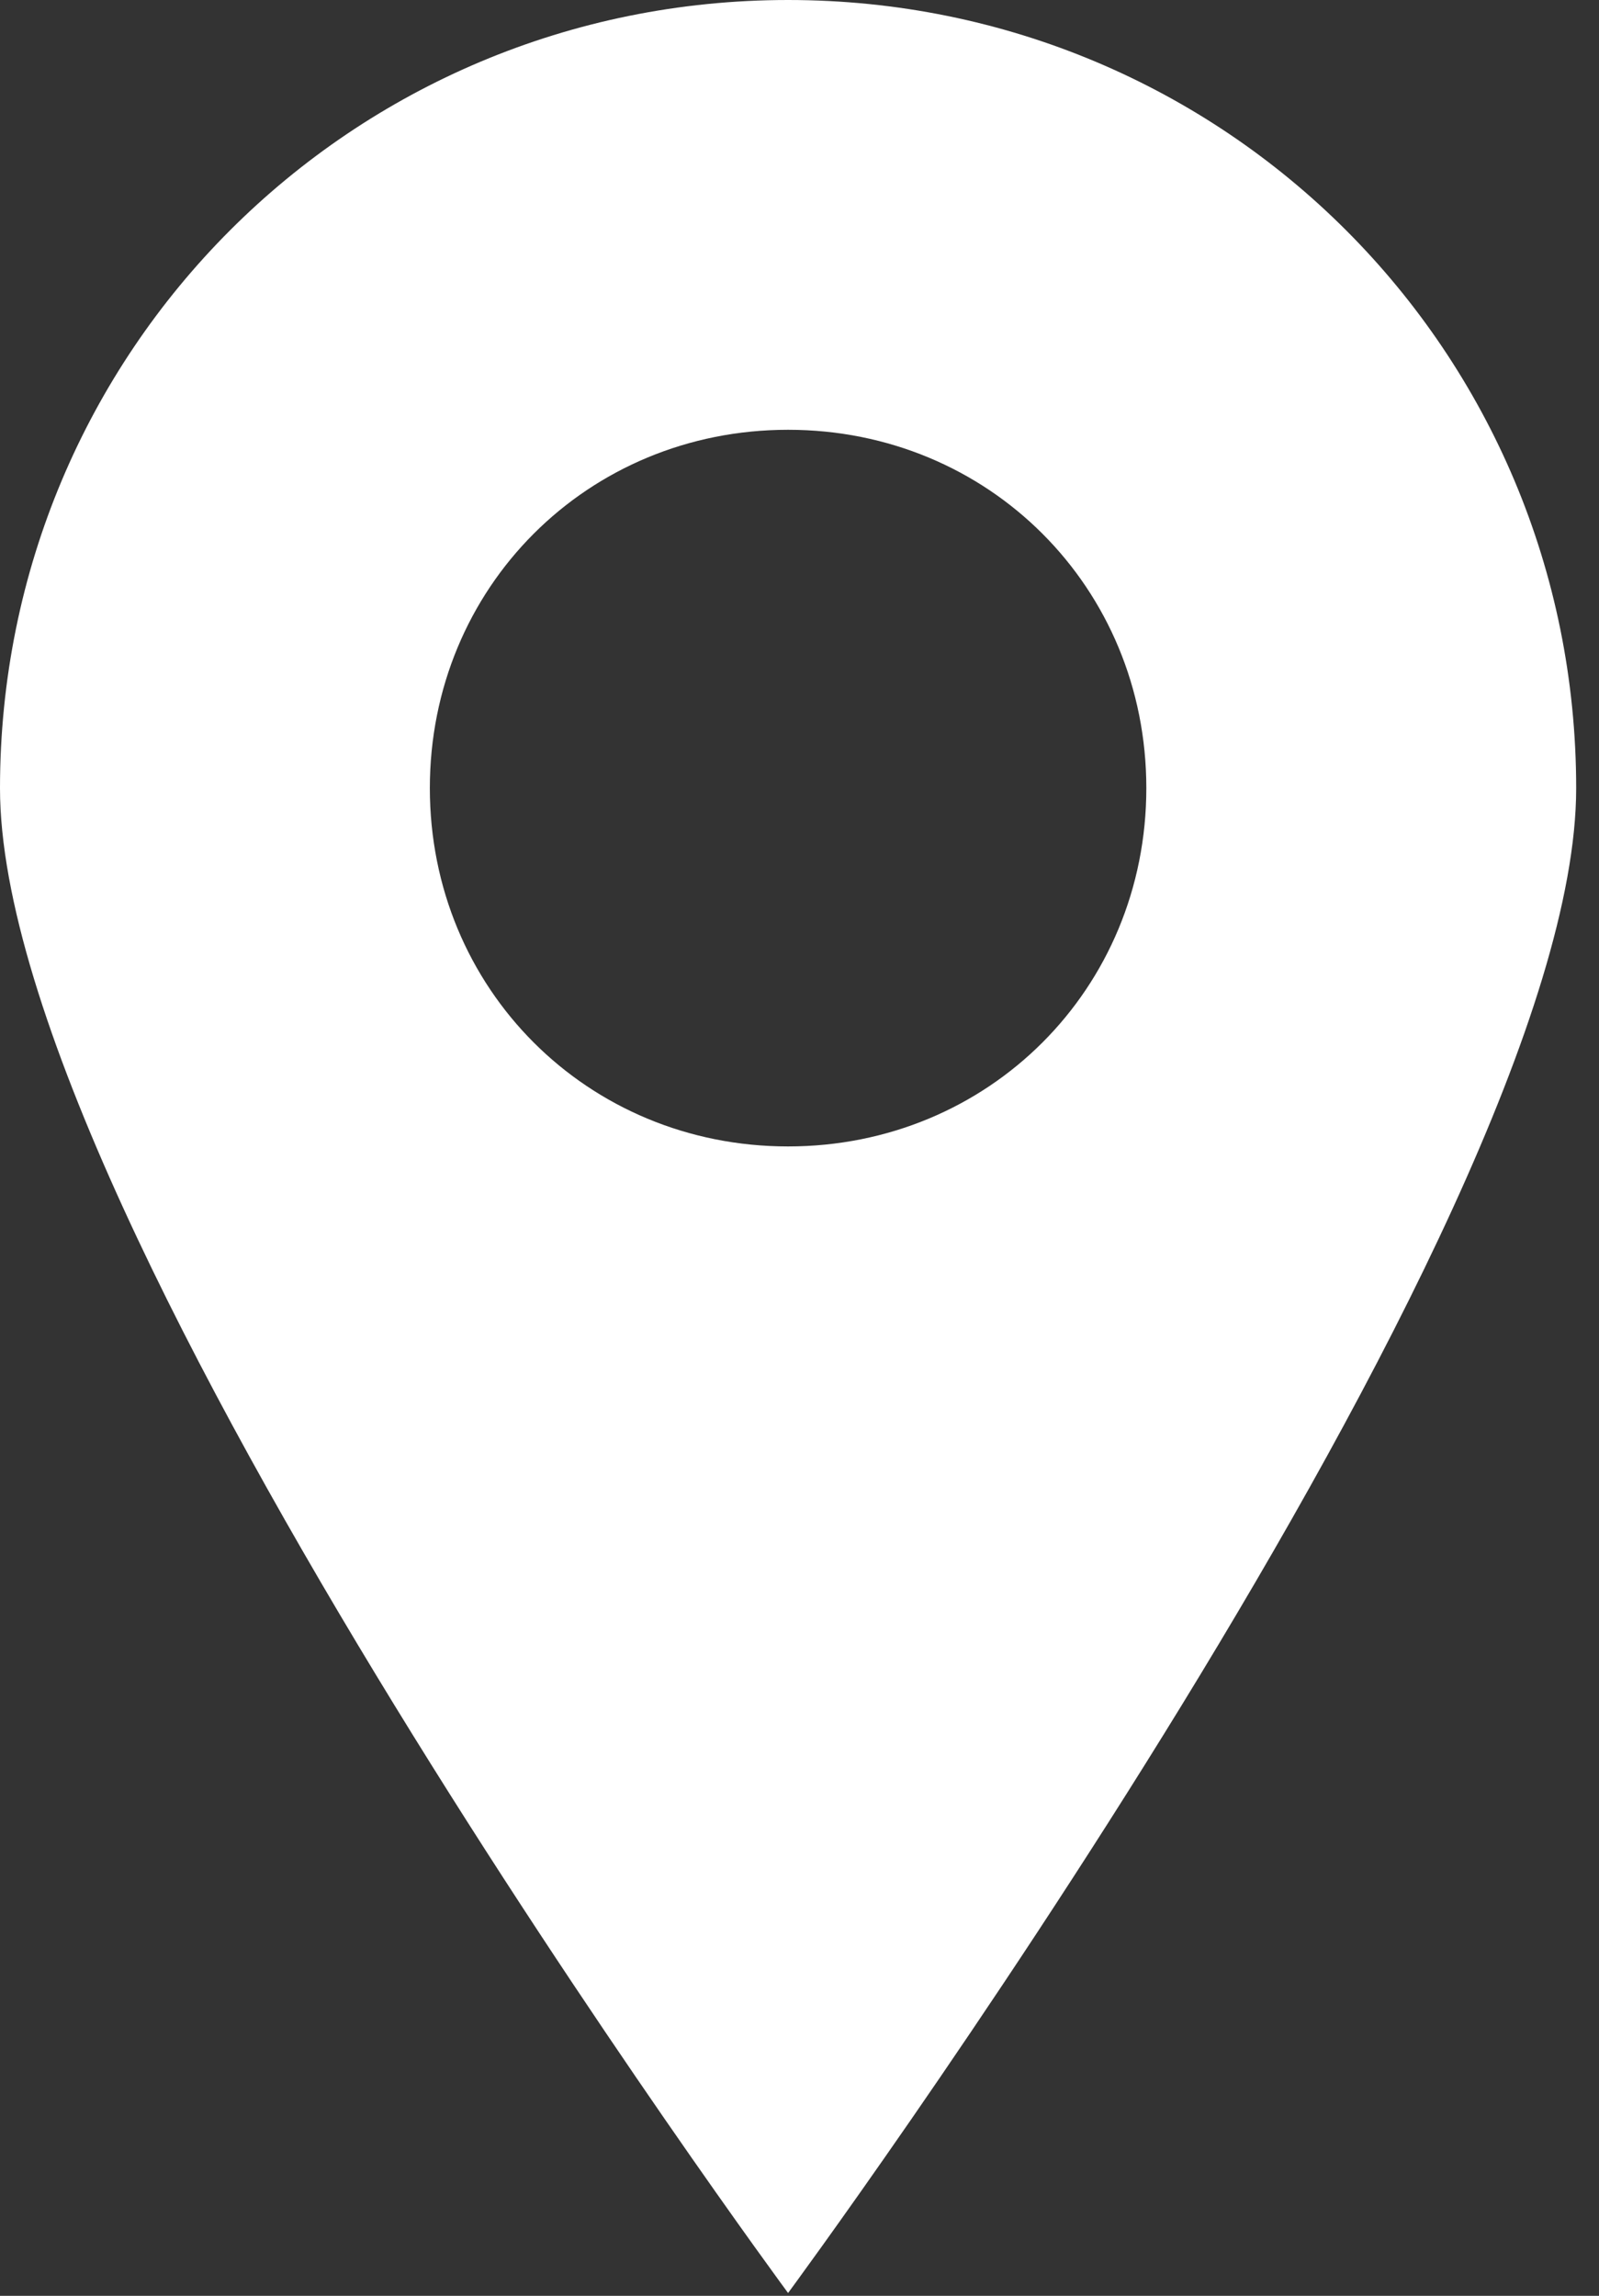 <?xml version="1.0" encoding="UTF-8"?> <svg xmlns="http://www.w3.org/2000/svg" width="62" height="89" viewBox="0 0 62 89" fill="none"><rect x="0" y="0" width="62" height="89" fill="#333333" stroke="none"/> <path d="M30.557 0C13.615 0 0 13.609 0 30.557C0 47.5 30.557 88.891 30.557 88.891C30.557 88.891 61.115 47.5 61.115 30.557C61.115 13.609 47.5 0 30.557 0ZM30.557 44.443C22.781 44.443 16.667 38.333 16.667 30.552C16.667 22.776 22.776 16.661 30.557 16.661C38.333 16.661 44.448 22.771 44.448 30.552C44.448 38.333 38.334 44.443 30.557 44.443Z" fill="white"></path> </svg> 